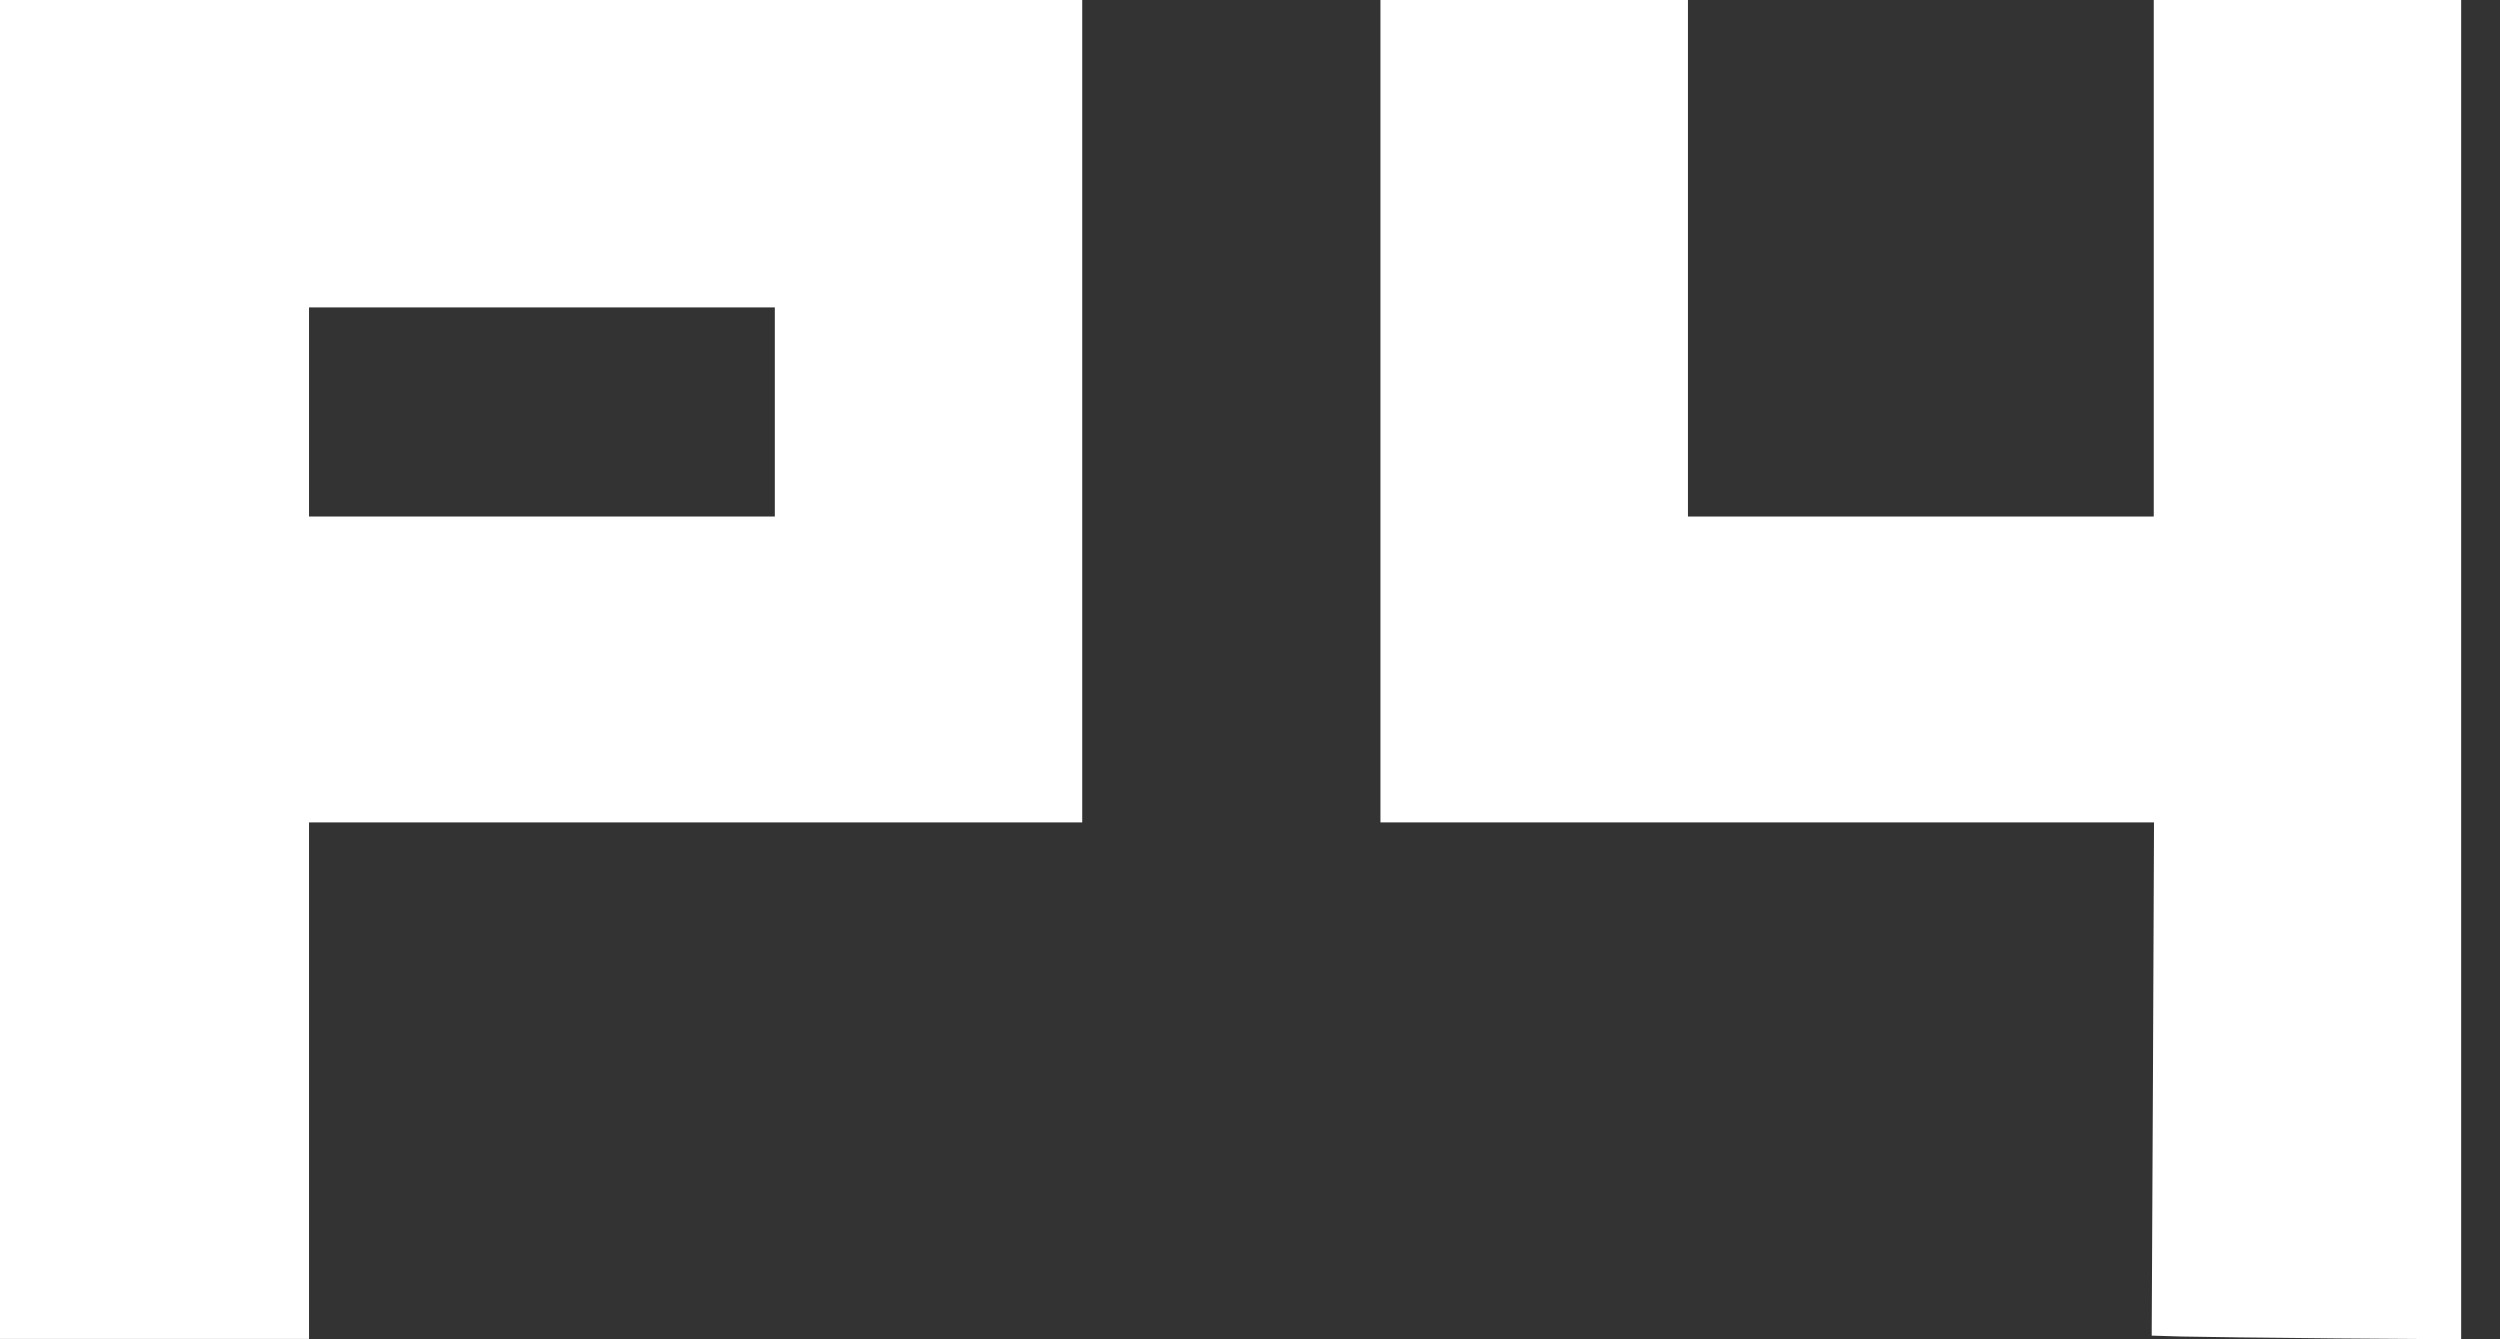 <svg width="28" height="15" viewBox="0 0 28 15" fill="none" xmlns="http://www.w3.org/2000/svg">
<rect x="0" y="0" width="28" height="15" fill="#333333" stroke="none"/>
<path d="M0 7.498V14.996H1.73H3.461V12.104V9.211H7.791H12.121V4.606V-0H6.061H0V7.498ZM8.678 4.614V5.785H6.069H3.461V4.614V3.443H6.069H8.678V4.614Z" fill="white"/>
<path d="M15.461 4.606V9.211H19.793H24.125L24.113 12.085L24.099 14.959L24.433 14.969C24.618 14.974 25.398 14.983 26.167 14.99L27.565 15V7.5V2.56458e-05H25.844H24.122V2.893V5.785H21.513H18.905V2.893V2.56458e-05H17.183H15.461V4.606Z" fill="white"/>
</svg>
